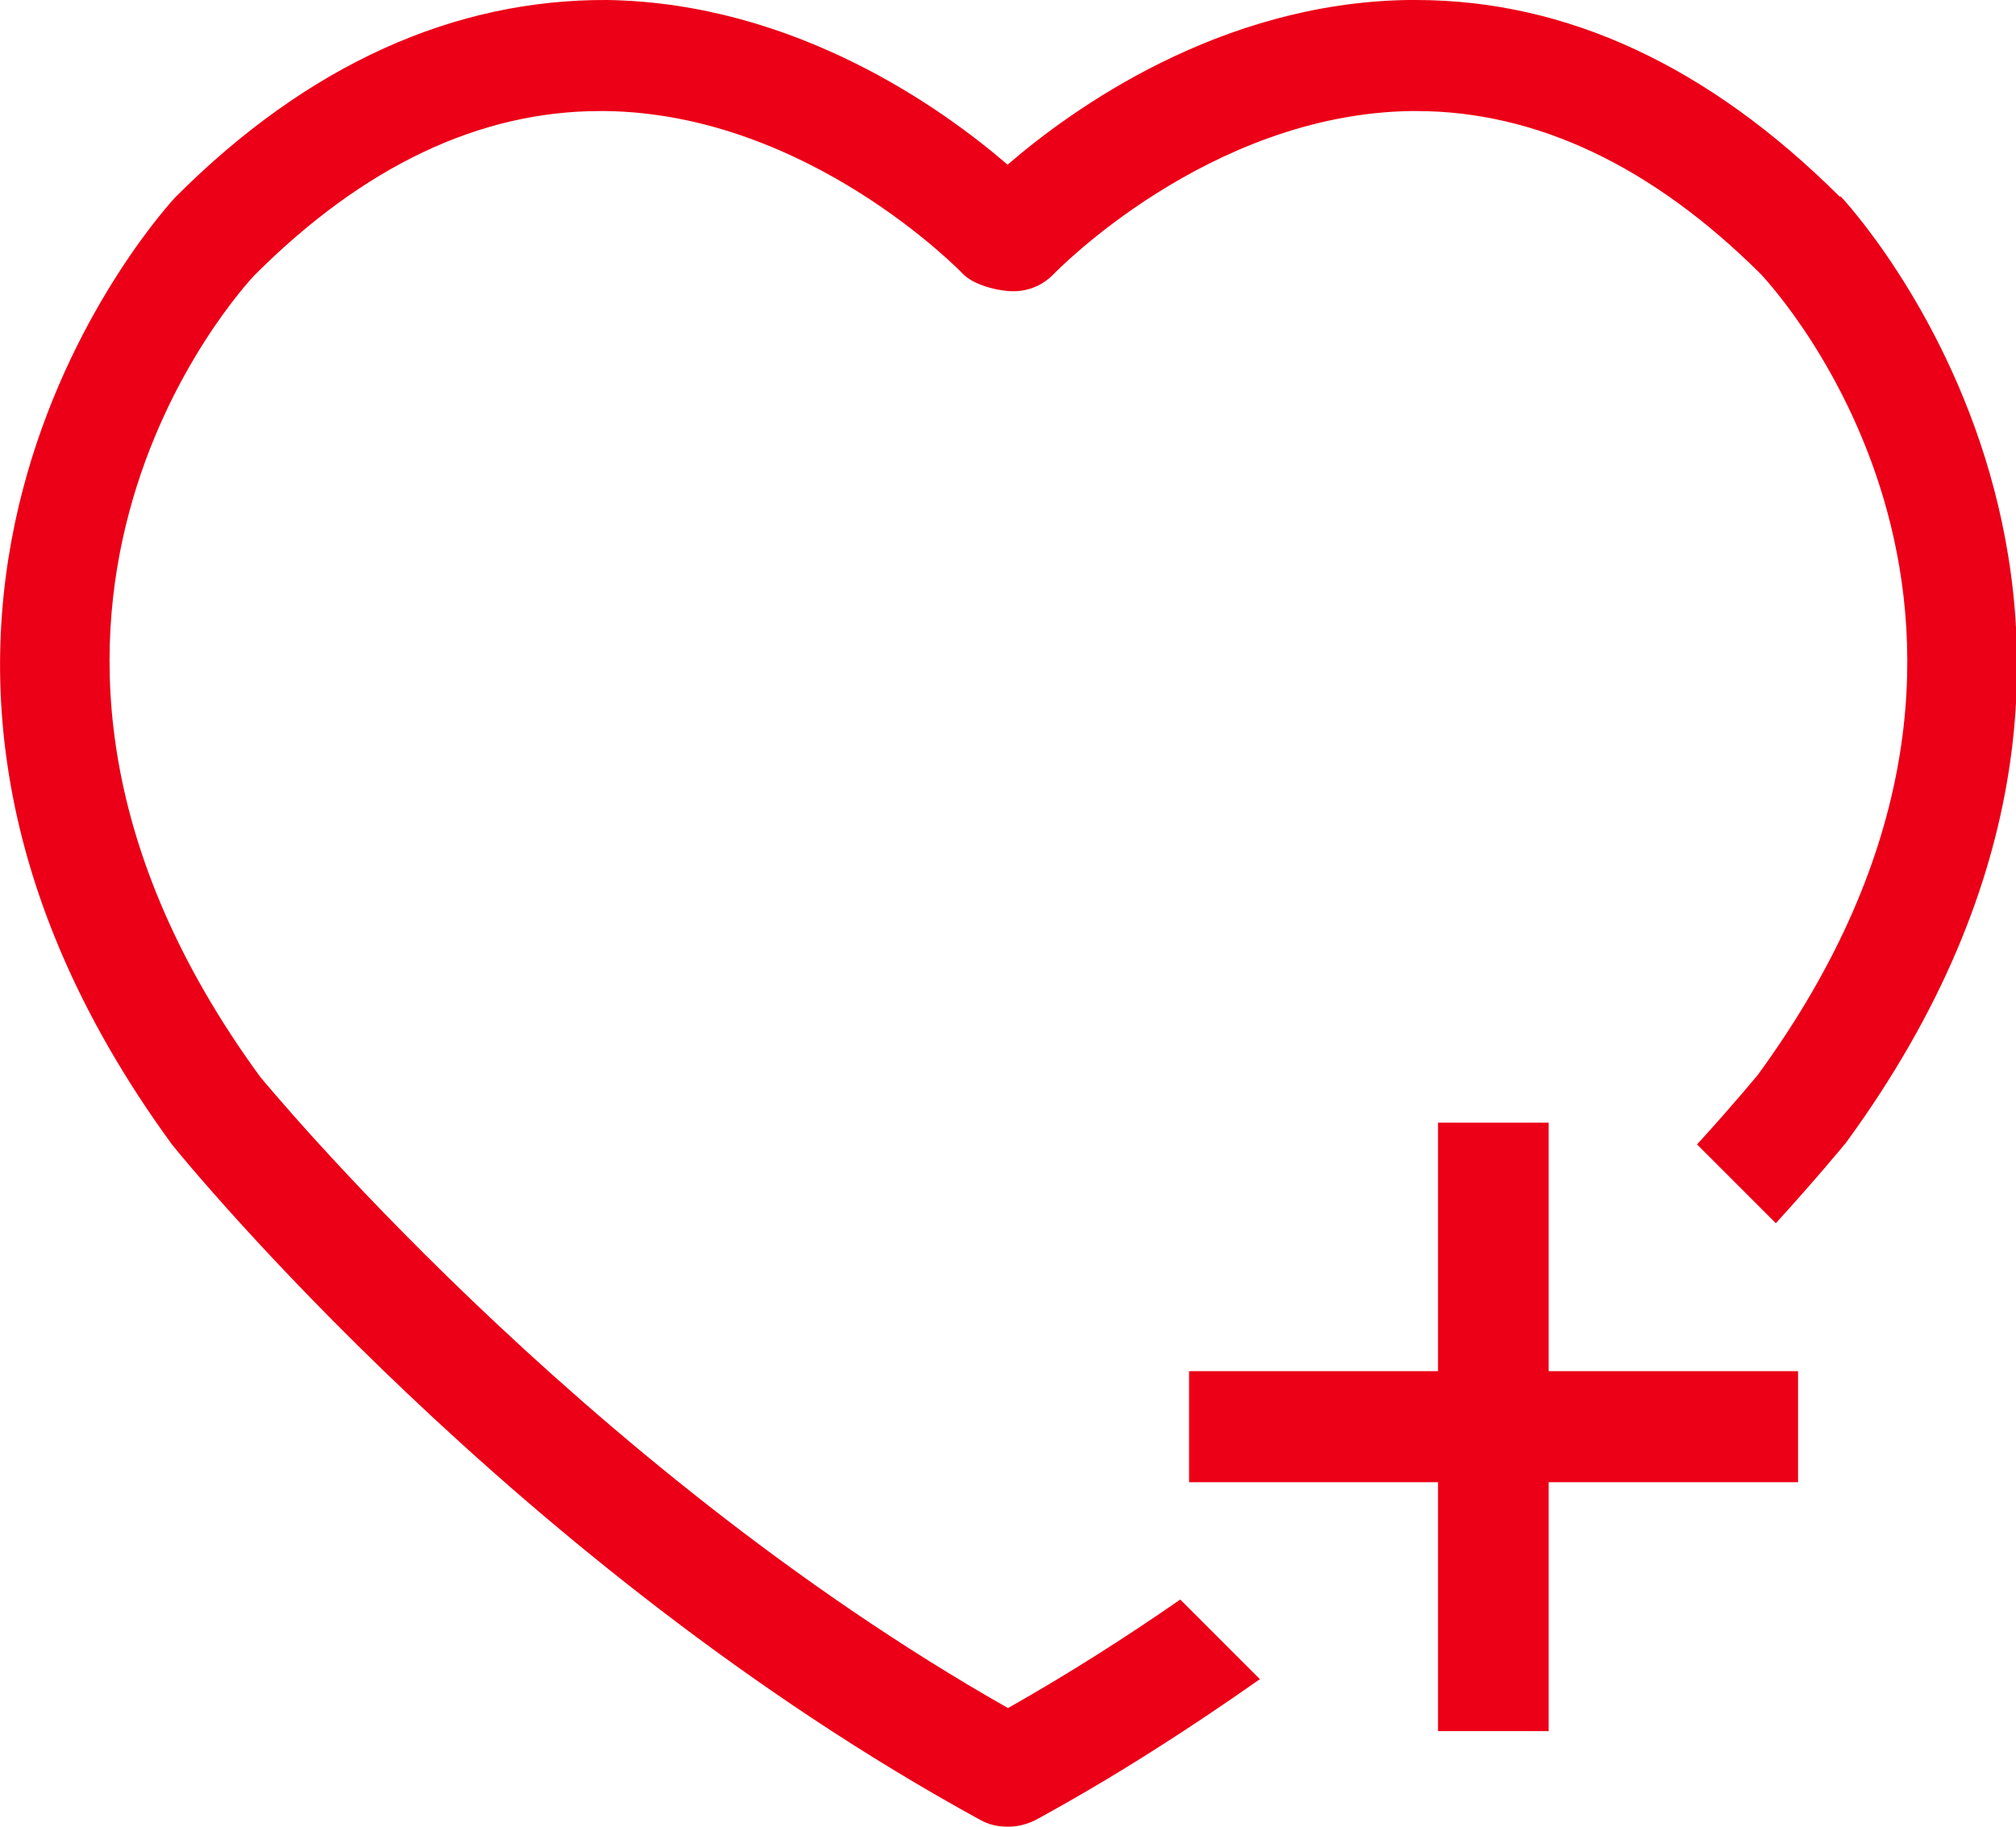 <svg xmlns="http://www.w3.org/2000/svg" id="Capa_2" data-name="Capa 2" viewBox="0 0 48.1 43.59"><defs><style> .cls-1 { fill: #eb0017; stroke-width: 0px; } </style></defs><g id="Capa_3" data-name="Capa 3"><g><path class="cls-1" d="m43.89,4.69C40.77,1.58,37.38,0,33.78,0h-.19c-4.49.07-8.01,2.6-9.55,3.93C22.5,2.6,18.98.07,14.49,0c-3.63-.02-7.13,1.52-10.31,4.71-.09.1-9.31,9.97-.07,22.61.33.41,8.21,10.05,19.28,16.11.2.11.41.16.64.16h.04c.22,0,.44-.06.64-.16,1.89-1.03,3.67-2.18,5.35-3.36l-1.9-1.9c-1.31.91-2.68,1.78-4.11,2.59-10.29-5.84-17.8-15.02-17.84-15.06-7.86-10.76-.43-18.83-.13-19.14,2.6-2.6,5.37-3.91,8.24-3.91h.12c4.85.06,8.5,3.85,8.54,3.89.25.26.83.41,1.2.41s.71-.15.96-.41c.04-.04,3.69-3.82,8.53-3.89h.12c2.87,0,5.64,1.32,8.22,3.89.32.34,7.75,8.4-.07,19.11-.02.02-.53.65-1.45,1.66l1.88,1.88c1-1.1,1.58-1.81,1.68-1.93,9.19-12.59-.02-22.46-.13-22.57Z"></path><polygon class="cls-1" points="36.95 26.79 34.31 26.79 34.31 32.72 28.37 32.72 28.37 35.37 34.31 35.37 34.31 41.31 36.95 41.31 36.95 35.37 42.9 35.37 42.9 32.72 36.95 32.72 36.95 26.79"></polygon></g></g></svg>